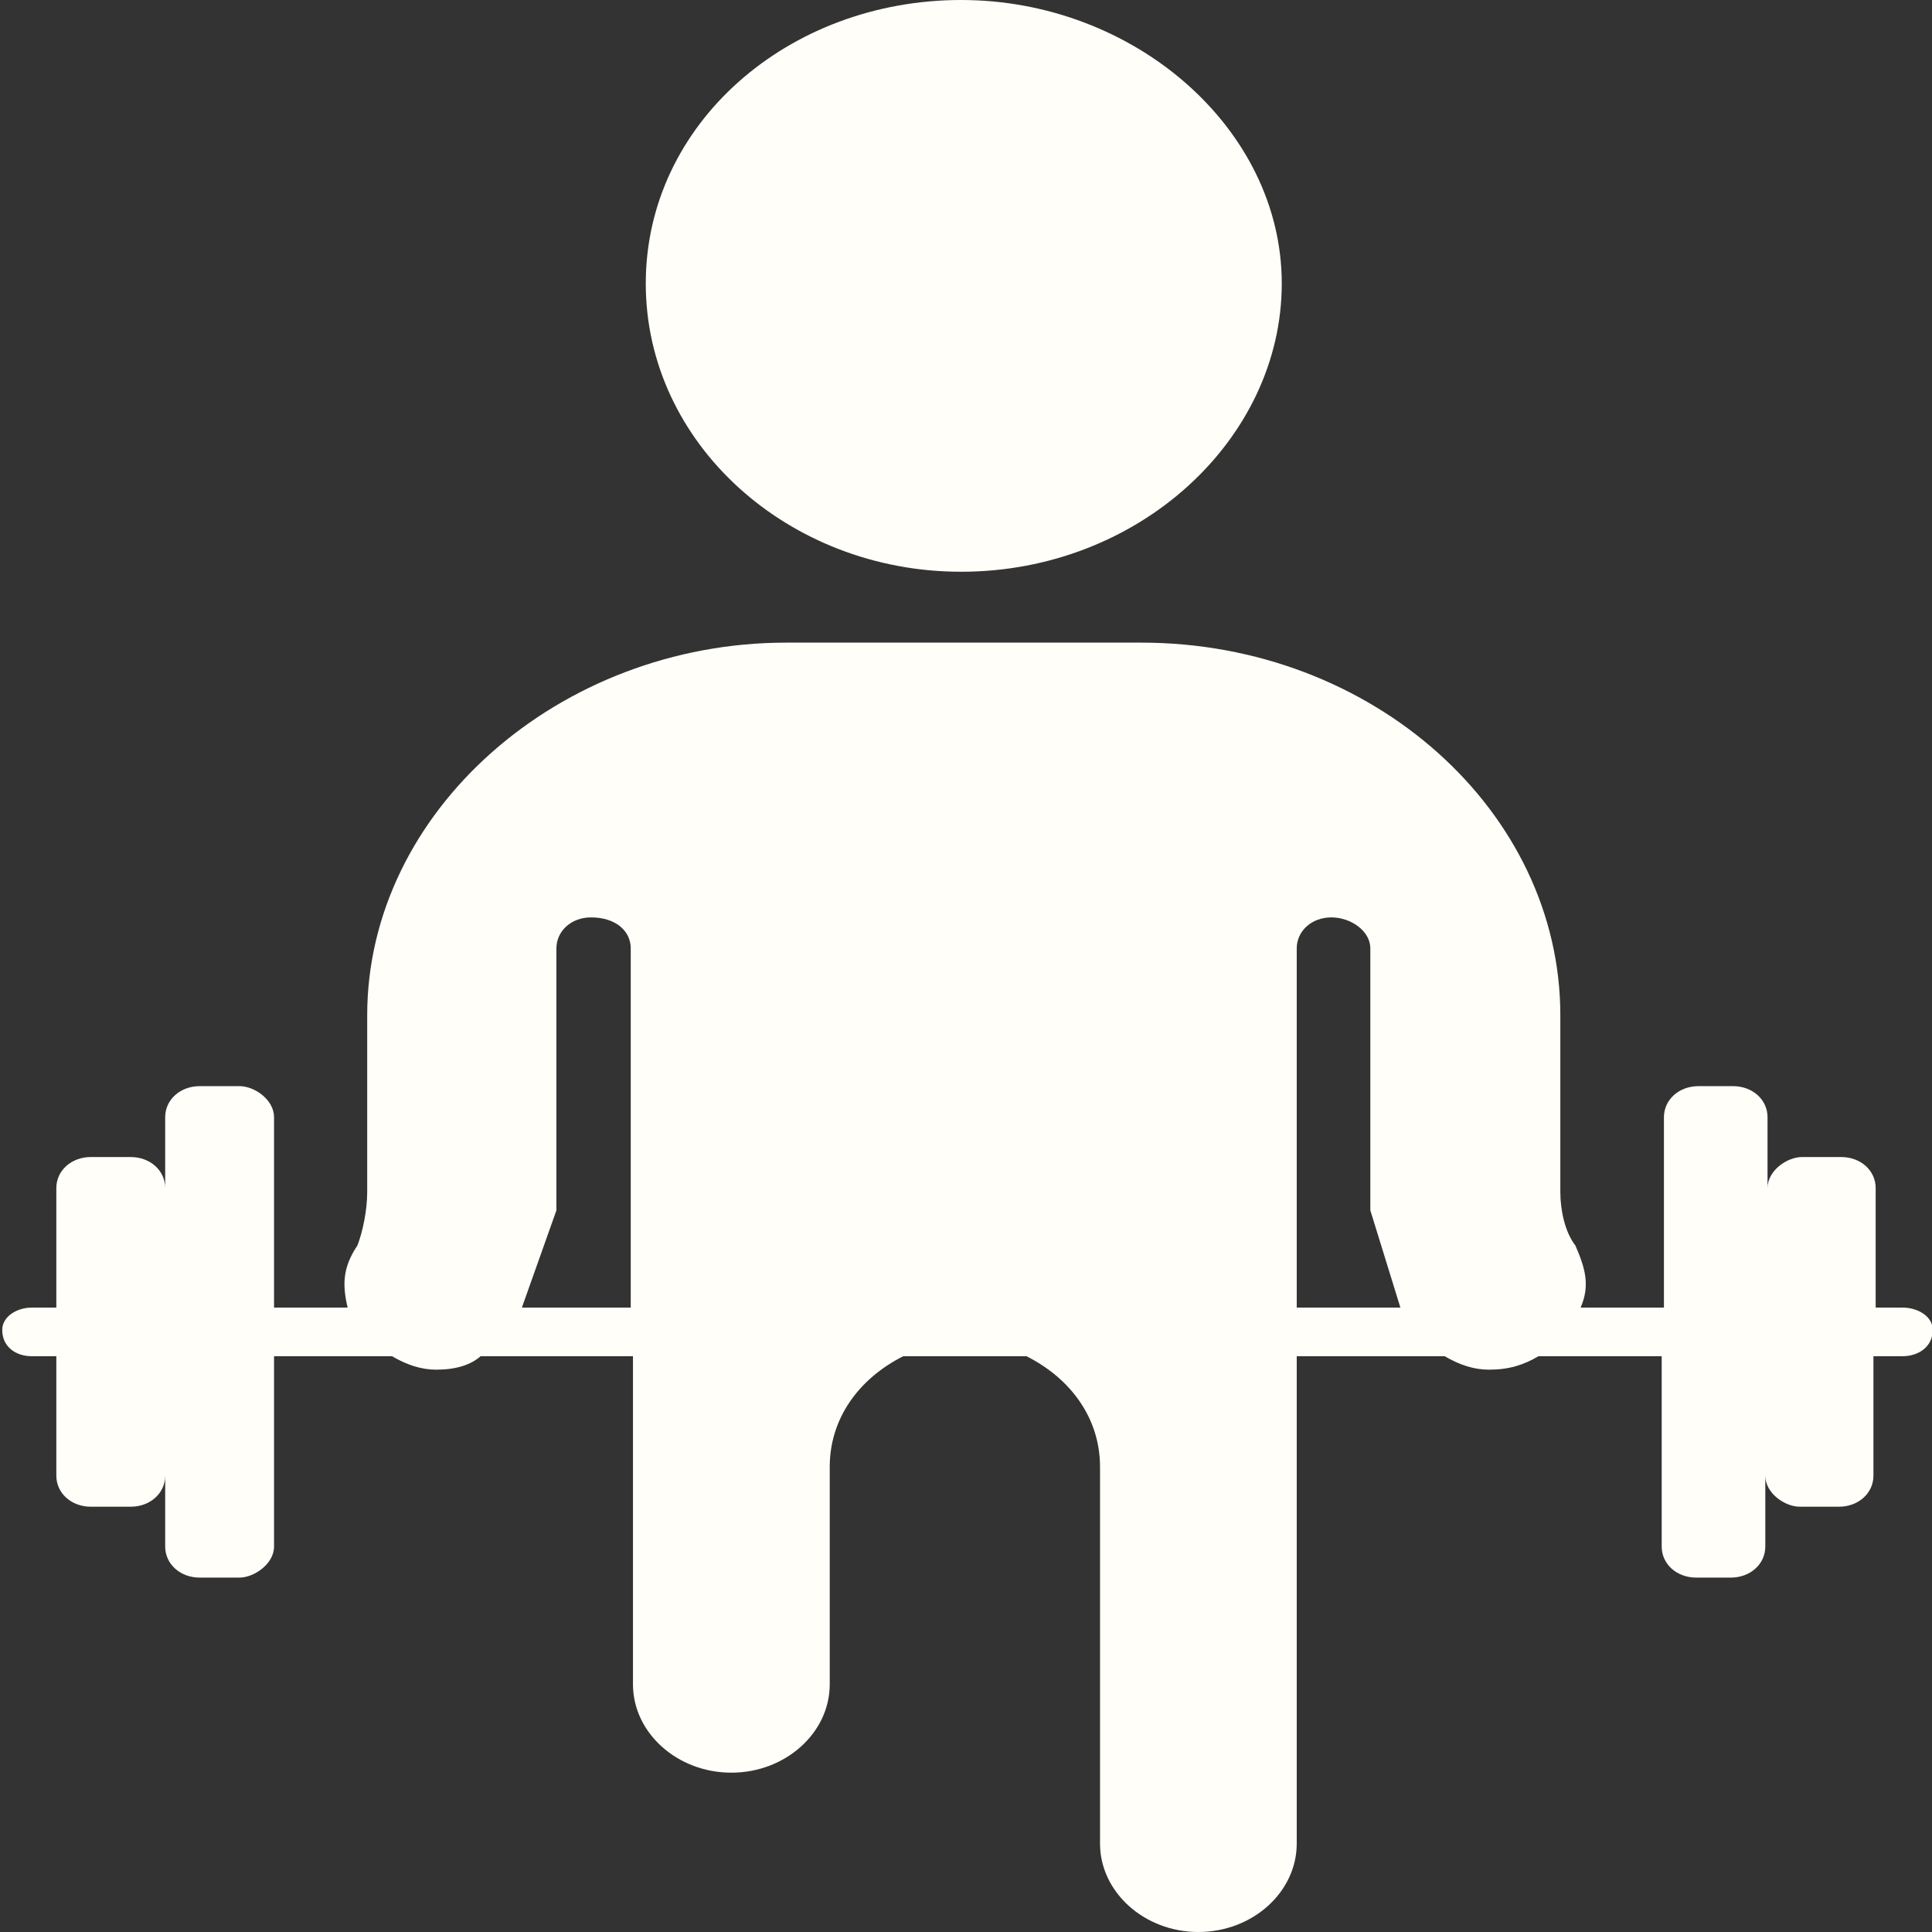<svg width="32" height="32" viewBox="0 0 32 32" fill="none" xmlns="http://www.w3.org/2000/svg">
<rect x="0" y="0" width="32" height="32" fill="#333333" stroke="none"/>
<g clip-path="url(#clip0_37_20)">
<path fill-rule="evenodd" clip-rule="evenodd" d="M15.919 9.47C13.059 9.47 10.696 7.346 10.696 4.696C10.696 2.046 13.059 0 15.919 0C18.78 0 21.23 2.124 21.23 4.696C21.23 7.268 18.867 9.47 15.919 9.47ZM31.515 21.658C31.764 21.658 32.012 21.803 32.012 22.027C32.012 22.317 31.764 22.463 31.515 22.463H31.03V24.442C31.03 24.732 30.781 24.956 30.458 24.956H29.811C29.562 24.956 29.239 24.732 29.239 24.442V25.616C29.239 25.906 28.99 26.13 28.667 26.13H28.095C27.771 26.13 27.523 25.906 27.523 25.616V22.463H25.483C25.234 22.608 24.998 22.686 24.662 22.686C24.413 22.686 24.177 22.608 23.928 22.463H21.478V30.535C21.478 31.34 20.745 32 19.849 32C18.954 32 18.22 31.34 18.22 30.535V24.296C18.22 23.491 17.735 22.832 17.001 22.463H14.961C14.228 22.832 13.743 23.491 13.743 24.296V27.897C13.743 28.702 13.009 29.361 12.114 29.361C11.218 29.361 10.484 28.702 10.484 27.897V22.463H7.96C7.798 22.608 7.549 22.686 7.226 22.686C6.977 22.686 6.741 22.608 6.492 22.463H4.539V25.616C4.539 25.906 4.204 26.13 3.967 26.13H3.308C2.985 26.13 2.736 25.906 2.736 25.616V24.442C2.736 24.732 2.487 24.956 2.164 24.956H1.505C1.182 24.956 0.933 24.732 0.933 24.442V22.463H0.522C0.274 22.463 0.037 22.317 0.037 22.027C0.037 21.803 0.286 21.658 0.522 21.658H0.933V19.678C0.933 19.388 1.182 19.164 1.505 19.164H2.164C2.487 19.164 2.736 19.388 2.736 19.678V18.505C2.736 18.214 2.985 17.99 3.308 17.99H3.967C4.216 17.99 4.539 18.214 4.539 18.505V21.658H5.758C5.671 21.289 5.671 20.998 5.92 20.629C6.007 20.405 6.082 20.047 6.082 19.746V16.816C6.082 13.44 9.265 10.644 13.021 10.644H18.904C22.735 10.644 25.844 13.44 25.844 16.816V19.746C25.844 20.036 25.918 20.405 26.093 20.629C26.254 20.998 26.341 21.289 26.18 21.658H27.56V18.505C27.56 18.214 27.809 17.99 28.132 17.99H28.704C29.028 17.99 29.276 18.214 29.276 18.505V19.678C29.276 19.388 29.6 19.164 29.848 19.164H30.495C30.819 19.164 31.067 19.388 31.067 19.678V21.658H31.552H31.515ZM8.656 21.658H10.447V15.709C10.447 15.419 10.198 15.195 9.788 15.195C9.464 15.195 9.216 15.419 9.216 15.709V20.047L8.644 21.658H8.656ZM21.478 21.658H23.195L22.697 20.047V15.709C22.697 15.419 22.374 15.195 22.05 15.195C21.727 15.195 21.478 15.419 21.478 15.709V21.658Z" fill="#FFFEF9"/>
</g>
<defs>
<clipPath id="clip0_37_20">
<rect width="32" height="32" fill="white"/>
</clipPath>
</defs>
</svg>
